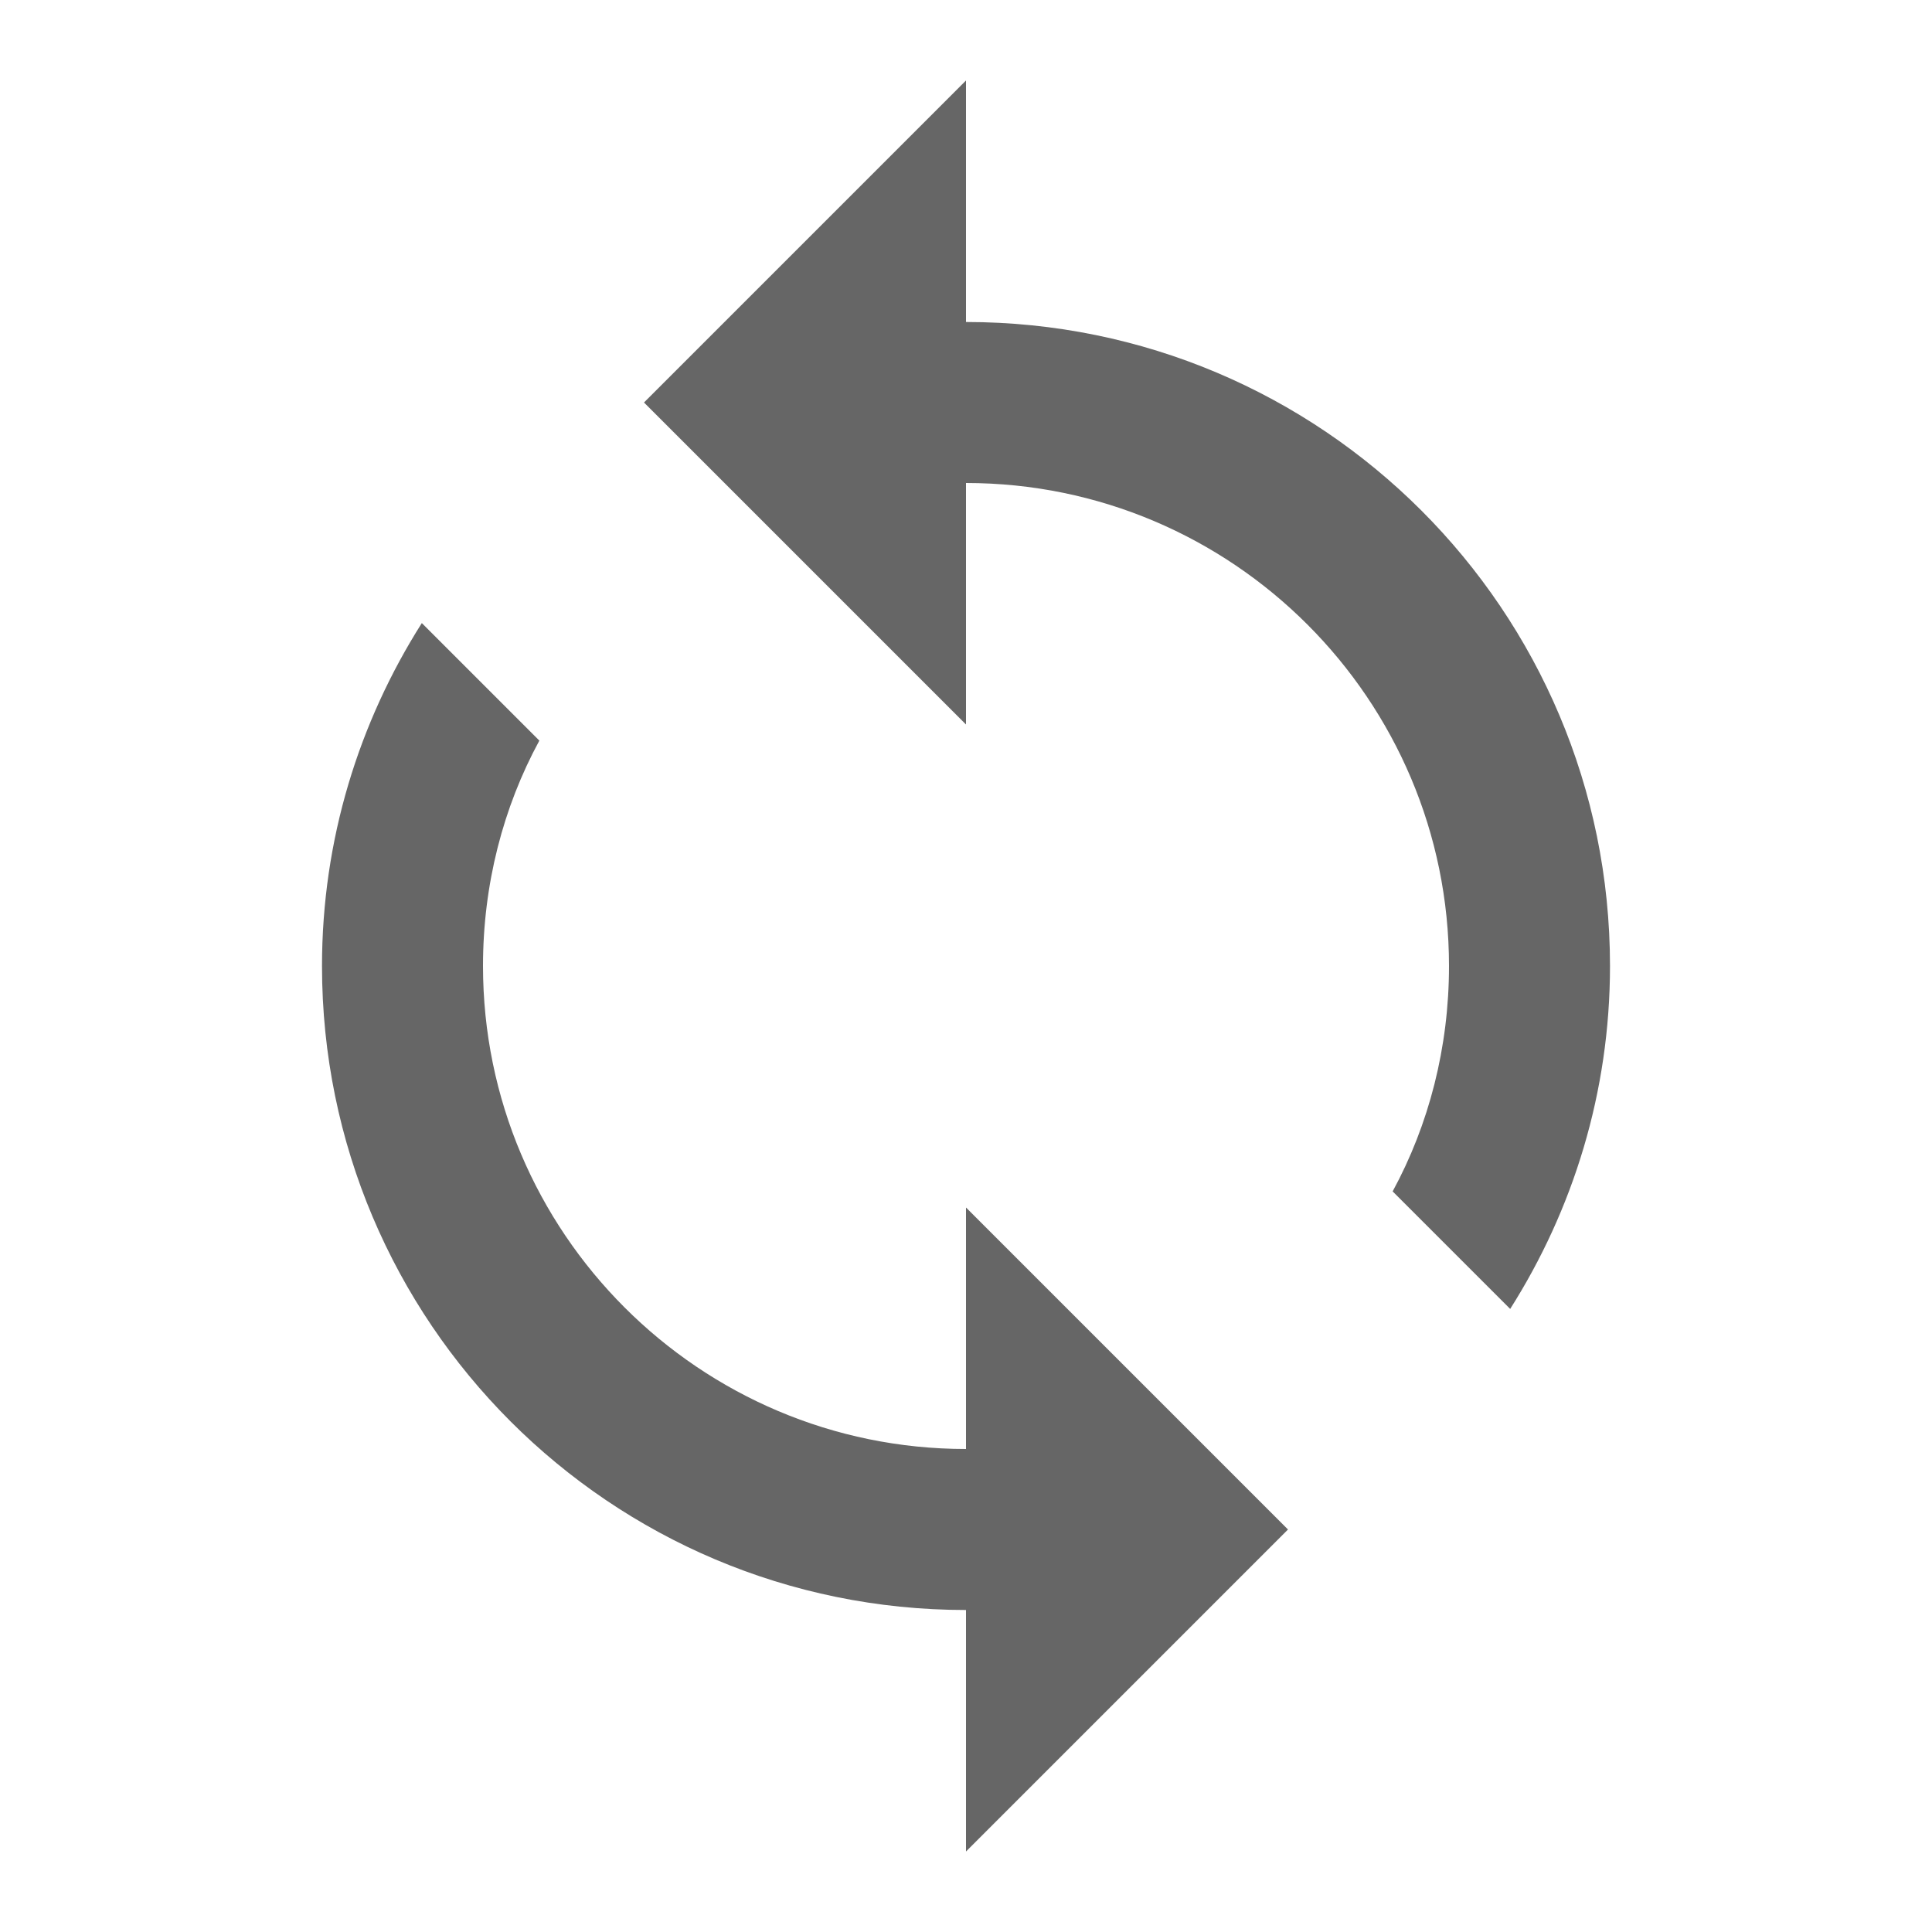 <!-- Generated by IcoMoon.io -->
<svg version="1.1" xmlns="http://www.w3.org/2000/svg" width="18" height="18" viewBox="0 0 18 18">
<title>loop-outlined</title>
<path opacity="0.6" fill="#000" d="M9 0.75v2.25c3.315 0 6 2.685 6 6 0 1.178-0.345 2.272-0.93 3.195l-1.095-1.095c0.338-0.622 0.525-1.342 0.525-2.1 0-2.483-2.017-4.5-4.5-4.5v2.25l-3-3 3-3zM4.5 9c0 2.483 2.017 4.5 4.5 4.5v-2.25l3 3-3 3v-2.25c-3.315 0-6-2.685-6-6 0-1.178 0.345-2.272 0.93-3.195l1.095 1.095c-0.338 0.622-0.525 1.342-0.525 2.1z"></path>
</svg>
